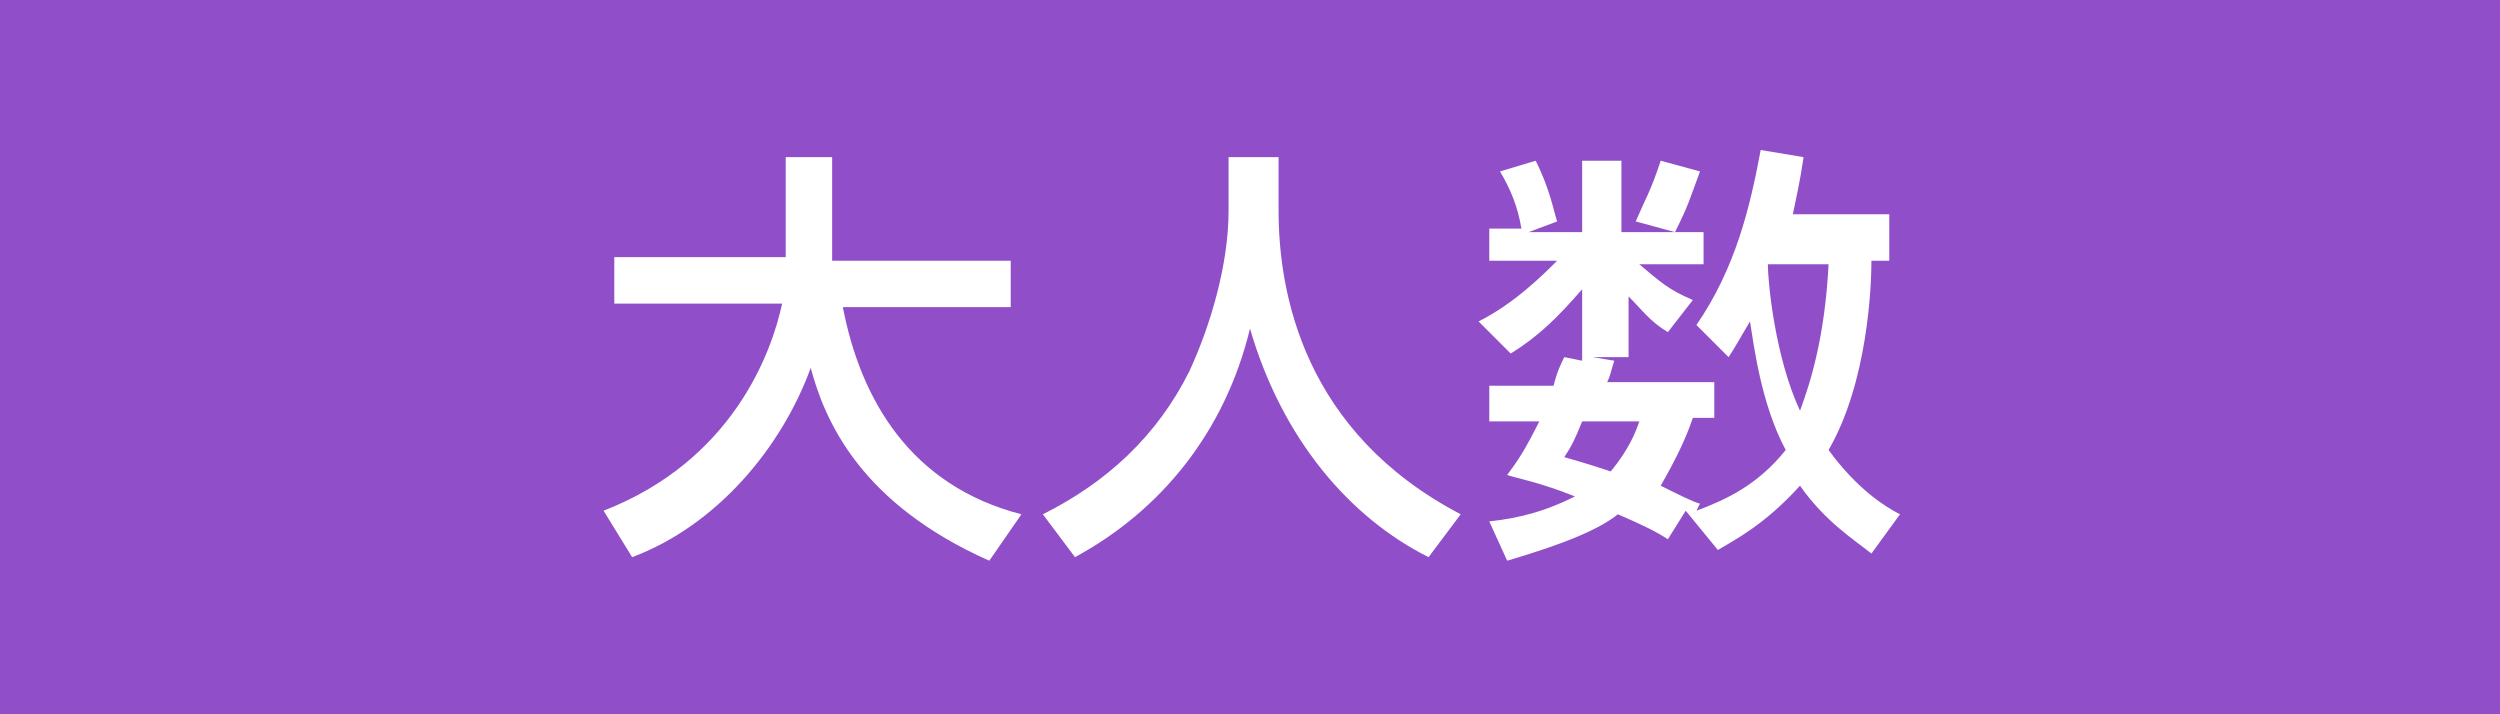 <?xml version="1.0" encoding="utf-8"?>
<!-- Generator: Adobe Illustrator 15.1.0, SVG Export Plug-In . SVG Version: 6.00 Build 0)  -->
<!DOCTYPE svg PUBLIC "-//W3C//DTD SVG 1.1//EN" "http://www.w3.org/Graphics/SVG/1.1/DTD/svg11.dtd">
<svg version="1.1" id="レイヤー_1" xmlns="http://www.w3.org/2000/svg" xmlns:xlink="http://www.w3.org/1999/xlink" x="0px"
	 y="0px" width="70px" height="20px" viewBox="0 0 70 20" style="enable-background:new 0 0 70 20;" xml:space="preserve">
<style type="text/css">
<![CDATA[
	.st0{fill:#904FC9;}
	.st1{fill:#FFFFFF;}
]]>
</style>
<g>
	<rect class="st0" width="70" height="20"/>
	<g>
		<g>
			<path class="st1" d="M16.9,14.3c3.6-1.4,4.7-4.4,5-5.8h-4.7V7.2H22V4.4h1.3v2.9h5v1.3h-4.7c0.5,2.6,1.9,5,5,5.8l-0.9,1.3
				c-3.6-1.6-4.6-3.9-5-5.4c-0.8,2.2-2.6,4.4-5,5.3L16.9,14.3z"/>
			<path class="st1" d="M34.4,4.4h1.4v1.5c0,2.3,0.7,6.2,5.1,8.5L40,15.6c-2.2-1.1-4.1-3.3-5-6.4c-0.7,2.9-2.5,5.1-4.9,6.4l-0.9-1.2
				c1.8-0.9,3.2-2.2,4.1-4c0.6-1.3,1.1-3,1.1-4.5V4.4z"/>
			<path class="st1" d="M52.9,6.1v1.2h-0.5c0,0.7-0.1,3.4-1.2,5.3c0.8,1.1,1.6,1.6,2,1.8l-0.8,1.1c-0.5-0.4-1.3-0.9-2-1.9
				c-1,1.1-1.8,1.5-2.3,1.8l-0.9-1.1l-0.5,0.8c-0.3-0.2-0.7-0.4-1.4-0.7c-0.5,0.4-1.4,0.8-3.1,1.3l-0.5-1.1c0.9-0.1,1.6-0.3,2.4-0.7
				c-1-0.4-1.6-0.5-1.9-0.6c0.3-0.4,0.5-0.7,0.9-1.5h-1.4v-1h1.8c0.1-0.4,0.2-0.6,0.3-0.8l0.5,0.1V8.1c-0.7,0.8-1.2,1.3-2,1.8
				L41.4,9c1-0.5,1.8-1.3,2.2-1.7h-1.9V6.4h0.9c-0.1-0.6-0.3-1.1-0.6-1.6L43,4.5c0.4,0.8,0.5,1.4,0.6,1.7l-0.8,0.3h1.5v-2h1.1v2h1.5
				l-1.1-0.3c0.3-0.7,0.4-0.8,0.7-1.7l1.1,0.3c-0.3,0.8-0.3,0.9-0.7,1.7h0.8v0.9h-1.8c0.6,0.5,0.8,0.7,1.5,1l-0.7,0.9
				c-0.5-0.3-0.7-0.6-1.1-1V10h-1l0.6,0.1c-0.1,0.3-0.1,0.4-0.2,0.6h3v1h-0.6c-0.2,0.6-0.5,1.2-0.9,1.9c0.4,0.2,1,0.5,1.1,0.5
				l-0.1,0.2c0.8-0.3,1.7-0.7,2.5-1.7c-0.7-1.3-0.9-3-1-3.6c-0.3,0.5-0.4,0.7-0.6,1l-0.9-0.9c1.1-1.6,1.5-3.3,1.8-4.9l1.2,0.2
				c-0.1,0.7-0.2,1.1-0.3,1.6H52.9z M44.3,11.8c-0.2,0.5-0.3,0.7-0.5,1c0.7,0.2,1,0.3,1.3,0.4c0.5-0.6,0.7-1.1,0.8-1.4H44.3z
				 M49.5,7.4c0,0.5,0.2,2.6,0.9,4.1c0.3-0.8,0.7-2.1,0.8-4.1H49.5z"/>
		</g>
	</g>
</g>
</svg>
